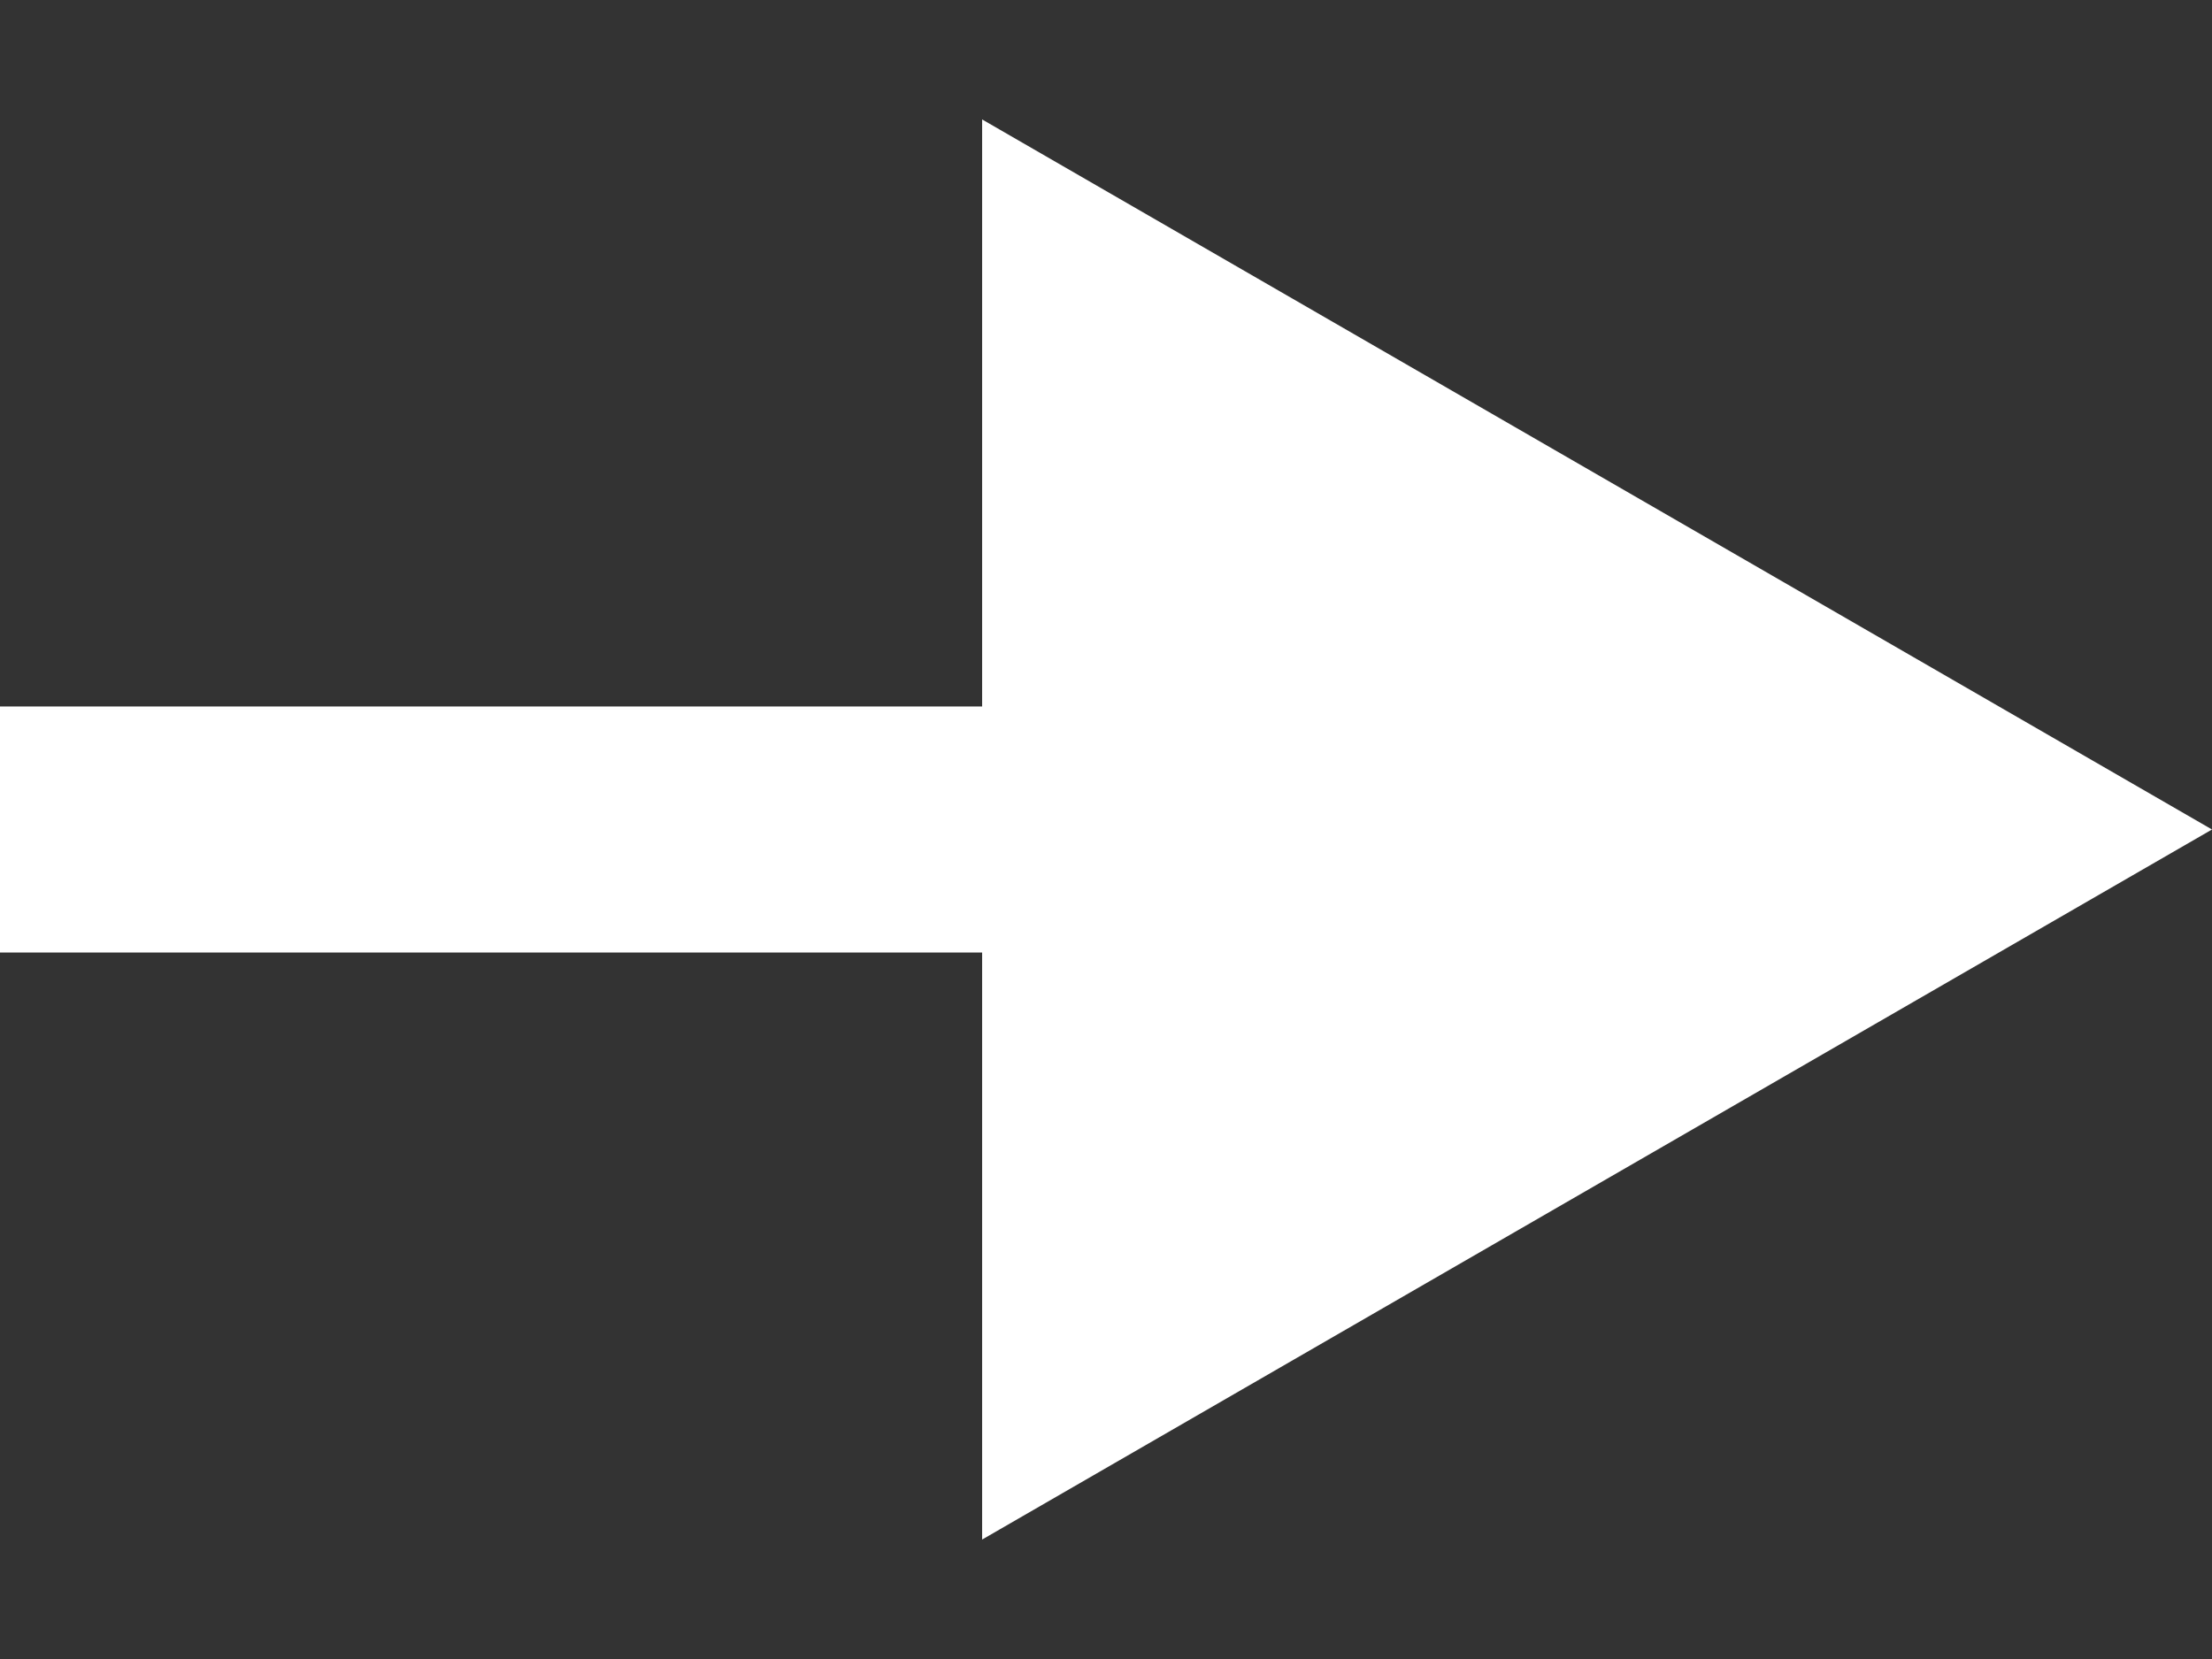 <svg width="16" height="12" viewBox="0 0 16 12" fill="none" xmlns="http://www.w3.org/2000/svg">
<rect x="0" y="0" width="16" height="12" fill="#333333" stroke="none"/>
<path d="M16 6L7.104 0.864V11.136L16 6ZM7.993 5.11L0 5.11V6.89L7.993 6.89V5.11Z" fill="white"/>
</svg>
